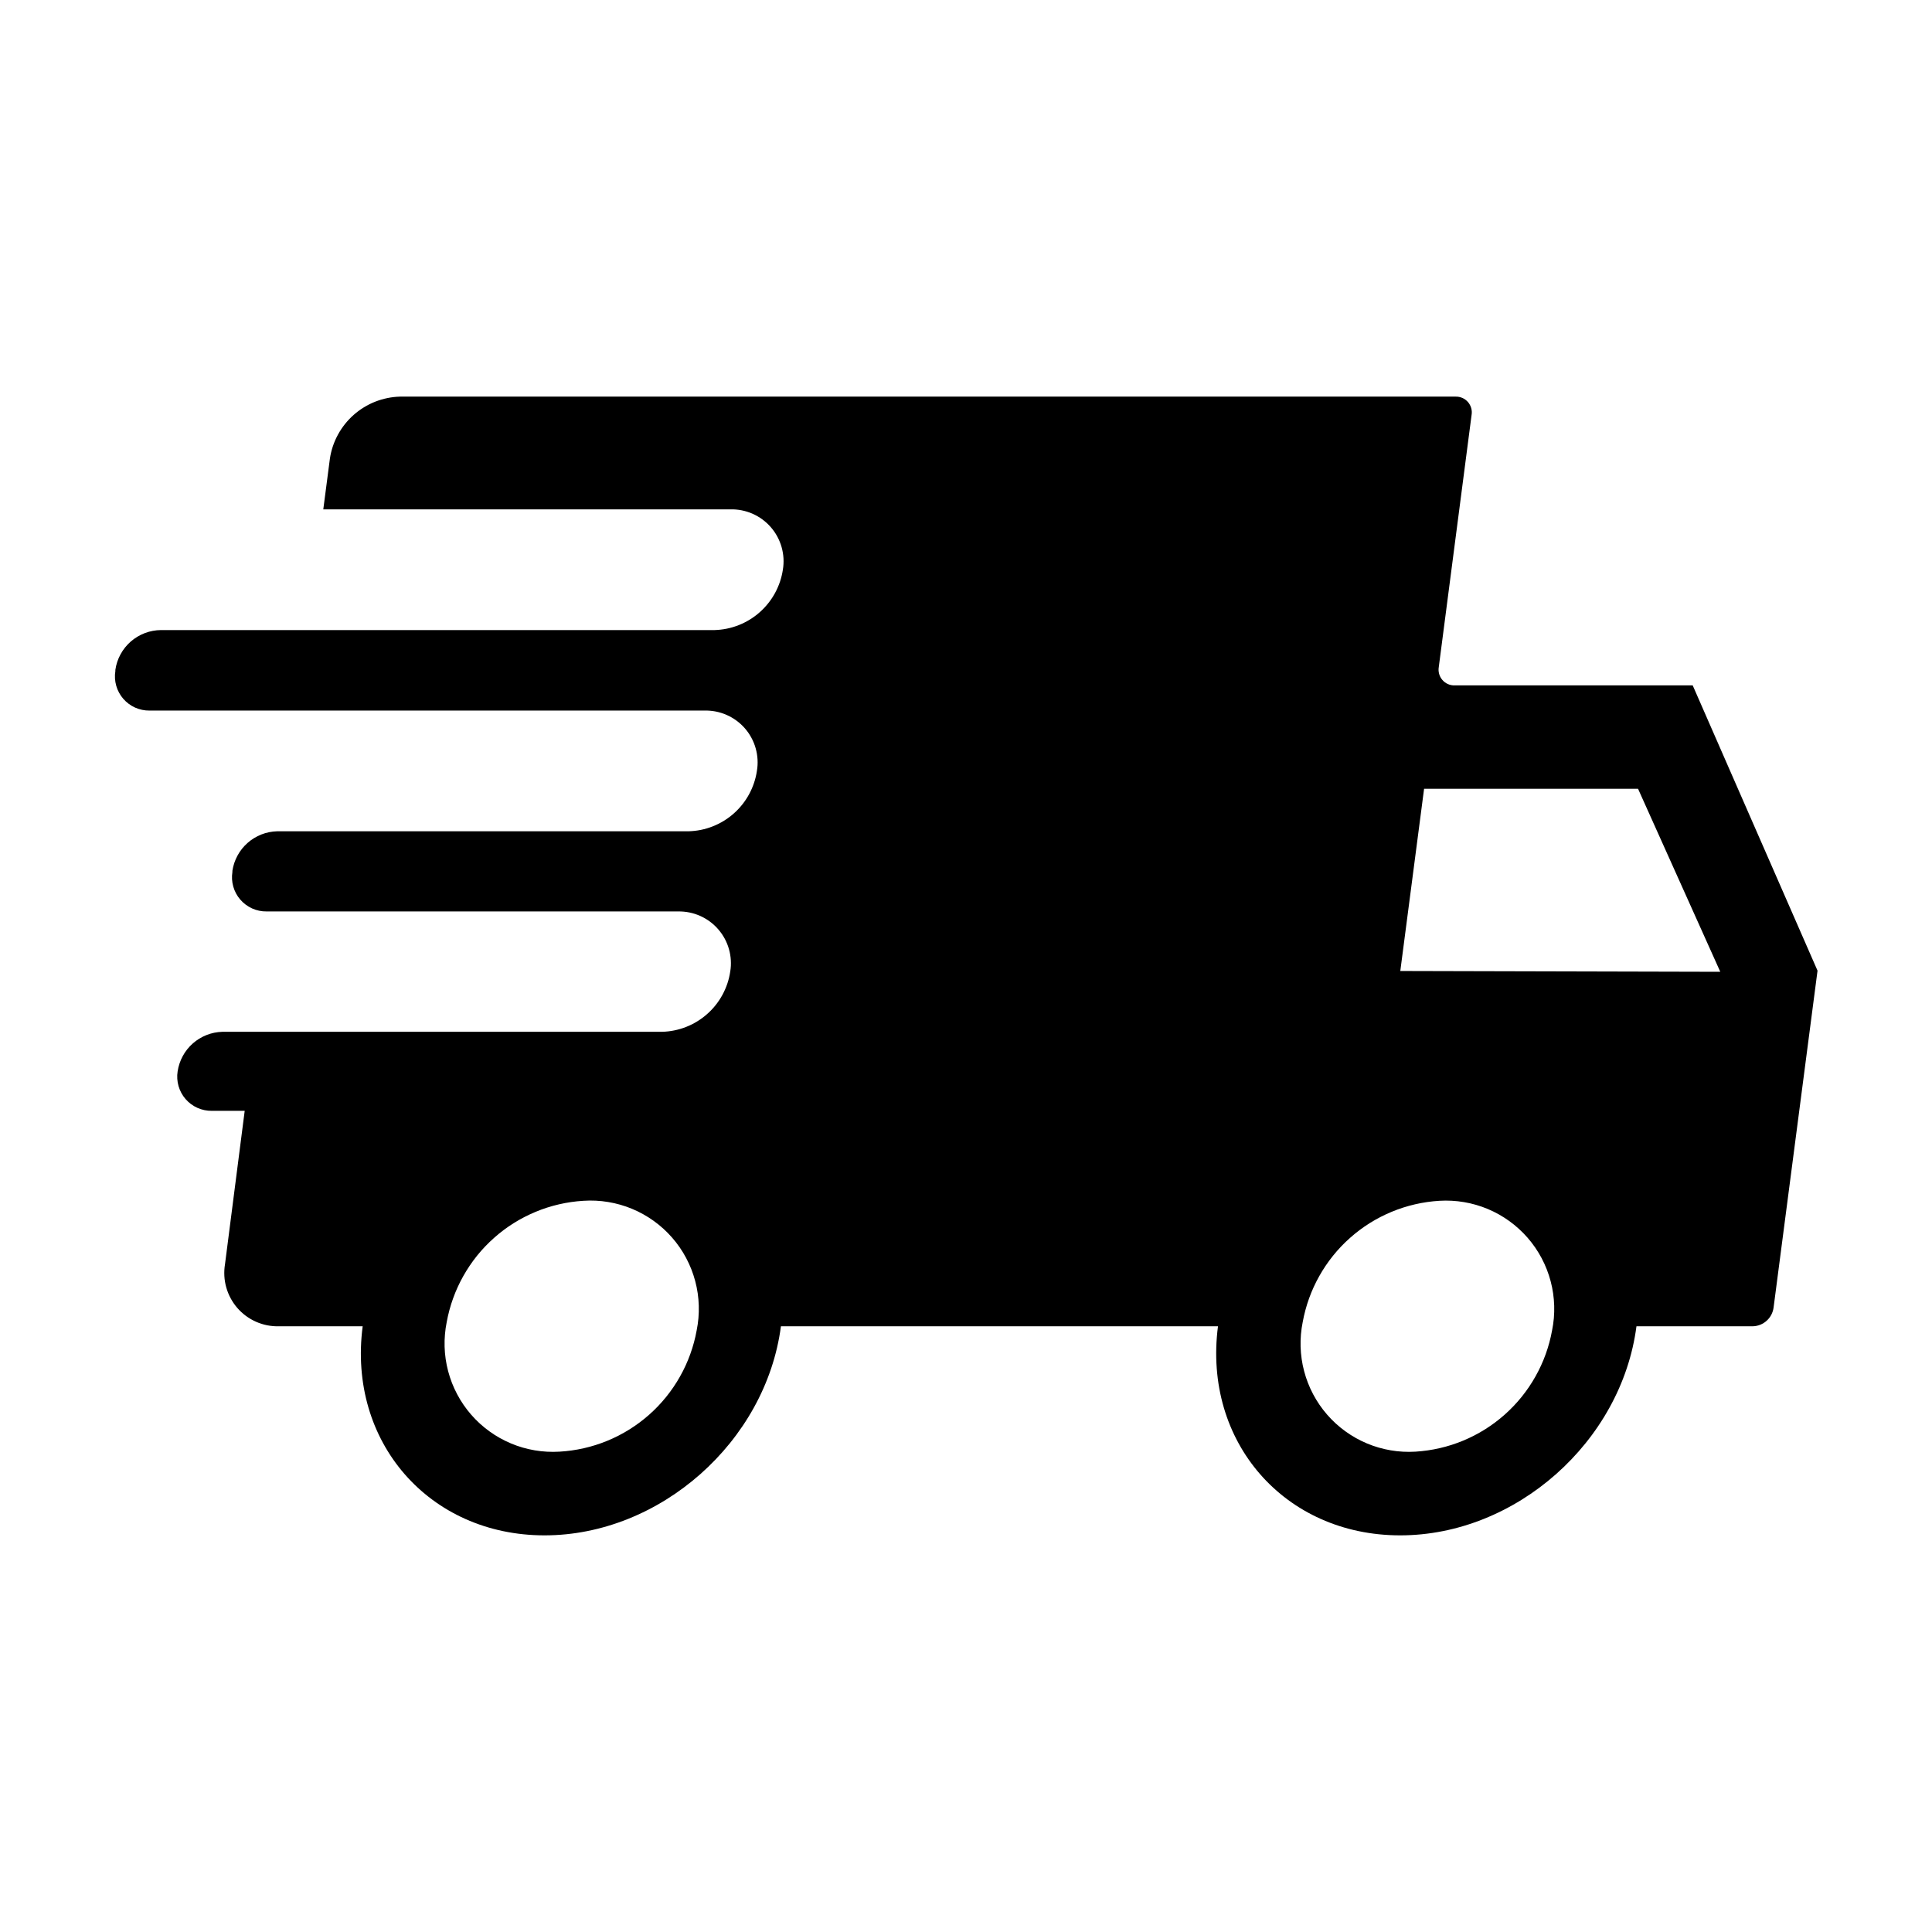 <svg version="1.0" preserveAspectRatio="xMidYMid meet" height="500" viewBox="0 0 375 375" zoomAndPan="magnify" width="500" xmlns:xlink="http://www.w3.org/1999/xlink" xmlns="http://www.w3.org/2000/svg"><defs><clipPath id="43847a89ea"><path clip-rule="nonzero" d="M 22 76.984 L 353 76.984 L 353 298.234 L 22 298.234 Z M 22 76.984"></path></clipPath></defs><g clip-path="url(#43847a89ea)"><path fill-rule="nonzero" fill-opacity="1" d="M 328.555 133.035 L 282.359 133.035 C 282.137 133.043 281.914 133.023 281.691 132.98 C 281.469 132.938 281.254 132.871 281.051 132.781 C 280.844 132.691 280.648 132.578 280.465 132.445 C 280.285 132.312 280.121 132.16 279.973 131.988 C 279.824 131.82 279.695 131.637 279.59 131.438 C 279.484 131.238 279.398 131.031 279.336 130.812 C 279.277 130.598 279.238 130.375 279.227 130.148 C 279.215 129.926 279.23 129.699 279.266 129.477 L 285.633 80.543 C 285.668 80.32 285.684 80.098 285.672 79.875 C 285.66 79.648 285.625 79.43 285.562 79.215 C 285.504 78.996 285.418 78.789 285.312 78.594 C 285.207 78.395 285.082 78.211 284.934 78.039 C 284.785 77.871 284.625 77.719 284.441 77.586 C 284.262 77.449 284.07 77.34 283.863 77.246 C 283.66 77.156 283.445 77.09 283.227 77.043 C 283.008 77 282.785 76.98 282.559 76.984 L 77.645 76.984 C 76.82 77.008 76.004 77.098 75.195 77.266 C 74.387 77.43 73.602 77.664 72.832 77.965 C 72.066 78.266 71.332 78.633 70.629 79.066 C 69.926 79.496 69.266 79.984 68.648 80.531 C 68.027 81.078 67.465 81.672 66.949 82.32 C 66.438 82.965 65.984 83.648 65.59 84.375 C 65.195 85.098 64.867 85.852 64.605 86.633 C 64.344 87.418 64.152 88.215 64.031 89.031 L 62.75 98.867 L 141.742 98.867 C 142.113 98.855 142.484 98.867 142.852 98.898 C 143.219 98.93 143.586 98.98 143.949 99.051 C 144.312 99.121 144.672 99.215 145.023 99.324 C 145.375 99.434 145.723 99.562 146.062 99.711 C 146.402 99.863 146.73 100.027 147.051 100.215 C 147.371 100.398 147.68 100.602 147.98 100.82 C 148.277 101.039 148.562 101.273 148.836 101.523 C 149.105 101.773 149.363 102.039 149.609 102.32 C 149.852 102.598 150.078 102.891 150.289 103.191 C 150.5 103.496 150.695 103.812 150.871 104.137 C 151.047 104.461 151.203 104.797 151.344 105.141 C 151.484 105.48 151.605 105.832 151.707 106.188 C 151.805 106.543 151.887 106.902 151.949 107.27 C 152.012 107.633 152.051 108 152.074 108.371 C 152.094 108.738 152.094 109.109 152.074 109.48 C 152.055 109.848 152.016 110.215 151.953 110.582 C 151.836 111.375 151.645 112.152 151.391 112.91 C 151.133 113.672 150.812 114.406 150.43 115.109 C 150.047 115.812 149.602 116.48 149.102 117.105 C 148.602 117.734 148.051 118.312 147.449 118.844 C 146.848 119.375 146.207 119.852 145.523 120.27 C 144.836 120.688 144.121 121.047 143.375 121.34 C 142.629 121.633 141.863 121.863 141.074 122.023 C 140.289 122.184 139.496 122.273 138.691 122.297 L 31.23 122.297 C 30.695 122.301 30.164 122.352 29.641 122.453 C 29.113 122.551 28.602 122.695 28.102 122.887 C 27.605 123.078 27.125 123.309 26.668 123.586 C 26.211 123.859 25.777 124.176 25.375 124.527 C 24.973 124.879 24.605 125.262 24.273 125.68 C 23.938 126.098 23.645 126.539 23.391 127.012 C 23.133 127.48 22.922 127.969 22.754 128.477 C 22.586 128.984 22.465 129.504 22.391 130.031 L 22.391 130.254 C 22.312 130.73 22.289 131.207 22.32 131.691 C 22.348 132.172 22.43 132.645 22.562 133.109 C 22.691 133.574 22.875 134.02 23.105 134.441 C 23.332 134.867 23.605 135.262 23.922 135.629 C 24.238 135.992 24.59 136.32 24.977 136.609 C 25.363 136.898 25.777 137.141 26.219 137.34 C 26.656 137.535 27.113 137.684 27.586 137.781 C 28.059 137.883 28.535 137.926 29.02 137.922 L 136.727 137.922 C 137.098 137.91 137.465 137.922 137.832 137.953 C 138.203 137.984 138.566 138.035 138.93 138.105 C 139.293 138.176 139.652 138.27 140.004 138.379 C 140.359 138.488 140.703 138.617 141.043 138.77 C 141.383 138.918 141.711 139.082 142.031 139.27 C 142.352 139.453 142.66 139.656 142.957 139.875 C 143.254 140.094 143.539 140.328 143.812 140.578 C 144.086 140.832 144.344 141.094 144.586 141.375 C 144.828 141.652 145.055 141.945 145.266 142.25 C 145.477 142.555 145.668 142.867 145.844 143.195 C 146.02 143.52 146.18 143.852 146.316 144.195 C 146.457 144.539 146.574 144.887 146.676 145.246 C 146.777 145.602 146.855 145.961 146.918 146.324 C 146.977 146.691 147.02 147.059 147.039 147.426 C 147.059 147.797 147.059 148.164 147.039 148.535 C 147.016 148.906 146.977 149.27 146.914 149.637 C 146.797 150.43 146.609 151.207 146.352 151.969 C 146.098 152.73 145.777 153.461 145.395 154.168 C 145.012 154.871 144.57 155.539 144.066 156.168 C 143.566 156.793 143.016 157.375 142.414 157.906 C 141.812 158.438 141.172 158.91 140.484 159.332 C 139.801 159.75 139.086 160.105 138.34 160.398 C 137.59 160.695 136.824 160.922 136.039 161.082 C 135.25 161.238 134.457 161.328 133.652 161.352 L 53.773 161.352 C 53.25 161.367 52.73 161.426 52.215 161.531 C 51.703 161.637 51.203 161.785 50.715 161.977 C 50.227 162.172 49.758 162.406 49.309 162.68 C 48.863 162.953 48.441 163.266 48.051 163.613 C 47.656 163.961 47.297 164.34 46.969 164.75 C 46.645 165.16 46.355 165.598 46.105 166.059 C 45.855 166.52 45.645 167 45.477 167.496 C 45.312 167.992 45.188 168.5 45.109 169.02 L 45.109 169.242 C 45.035 169.719 45.012 170.199 45.039 170.68 C 45.07 171.16 45.148 171.633 45.281 172.098 C 45.414 172.562 45.598 173.008 45.824 173.434 C 46.055 173.855 46.328 174.254 46.645 174.617 C 46.957 174.984 47.309 175.309 47.699 175.598 C 48.086 175.887 48.5 176.129 48.938 176.328 C 49.379 176.527 49.836 176.676 50.309 176.773 C 50.781 176.871 51.258 176.918 51.742 176.91 L 131.641 176.91 C 132.008 176.906 132.375 176.918 132.738 176.953 C 133.105 176.984 133.465 177.039 133.824 177.113 C 134.184 177.188 134.539 177.277 134.887 177.391 C 135.234 177.504 135.578 177.633 135.91 177.781 C 136.246 177.93 136.57 178.098 136.887 178.285 C 137.203 178.469 137.508 178.668 137.805 178.887 C 138.098 179.105 138.379 179.34 138.648 179.59 C 138.918 179.84 139.172 180.102 139.41 180.379 C 139.652 180.656 139.875 180.945 140.086 181.246 C 140.293 181.547 140.484 181.859 140.66 182.18 C 140.832 182.504 140.988 182.832 141.129 183.172 C 141.266 183.512 141.387 183.855 141.484 184.211 C 141.586 184.562 141.668 184.918 141.727 185.281 C 141.789 185.641 141.832 186.004 141.852 186.371 C 141.875 186.734 141.875 187.102 141.859 187.469 C 141.84 187.832 141.801 188.199 141.742 188.559 C 141.625 189.352 141.438 190.133 141.184 190.895 C 140.93 191.652 140.609 192.387 140.227 193.094 C 139.844 193.797 139.402 194.465 138.902 195.094 C 138.402 195.723 137.848 196.301 137.246 196.832 C 136.645 197.363 136.004 197.84 135.316 198.258 C 134.633 198.68 133.914 199.035 133.168 199.328 C 132.422 199.621 131.652 199.848 130.867 200.004 C 130.078 200.164 129.285 200.254 128.48 200.273 L 43.145 200.273 C 42.617 200.289 42.098 200.348 41.586 200.453 C 41.07 200.559 40.57 200.707 40.082 200.902 C 39.594 201.094 39.125 201.328 38.68 201.602 C 38.23 201.875 37.812 202.188 37.418 202.535 C 37.027 202.883 36.664 203.262 36.34 203.672 C 36.012 204.082 35.723 204.52 35.473 204.98 C 35.223 205.441 35.016 205.922 34.848 206.418 C 34.68 206.918 34.559 207.426 34.48 207.941 C 34.402 208.422 34.379 208.898 34.41 209.383 C 34.438 209.863 34.52 210.336 34.652 210.801 C 34.785 211.266 34.965 211.711 35.195 212.133 C 35.422 212.559 35.695 212.953 36.012 213.32 C 36.328 213.684 36.68 214.012 37.066 214.301 C 37.453 214.59 37.867 214.832 38.309 215.031 C 38.746 215.227 39.203 215.375 39.676 215.473 C 40.148 215.574 40.625 215.617 41.109 215.613 L 47.496 215.613 L 43.672 245.387 C 43.609 245.762 43.57 246.137 43.547 246.516 C 43.527 246.898 43.527 247.277 43.547 247.656 C 43.566 248.035 43.609 248.414 43.672 248.789 C 43.734 249.164 43.816 249.535 43.922 249.902 C 44.023 250.266 44.148 250.625 44.289 250.977 C 44.434 251.332 44.594 251.676 44.777 252.008 C 44.957 252.344 45.156 252.668 45.371 252.98 C 45.59 253.293 45.82 253.594 46.07 253.879 C 46.32 254.168 46.586 254.438 46.863 254.695 C 47.145 254.953 47.438 255.195 47.742 255.422 C 48.051 255.645 48.367 255.855 48.695 256.043 C 49.027 256.234 49.363 256.406 49.711 256.559 C 50.062 256.715 50.418 256.848 50.781 256.961 C 51.141 257.074 51.512 257.168 51.883 257.242 C 52.258 257.312 52.633 257.367 53.012 257.398 C 53.391 257.43 53.77 257.441 54.148 257.43 L 70.395 257.43 C 67.457 279.844 83.281 298.012 105.695 298.012 C 128.105 298.012 148.641 279.844 151.578 257.43 L 236.41 257.43 C 233.492 279.844 249.316 298.012 271.773 298.012 C 294.23 298.012 314.719 279.844 317.637 257.43 L 340.227 257.43 C 340.723 257.418 341.199 257.316 341.66 257.133 C 342.121 256.949 342.535 256.691 342.902 256.359 C 343.273 256.027 343.574 255.641 343.805 255.203 C 344.035 254.762 344.184 254.297 344.25 253.805 L 352.781 188.406 Z M 135.223 258.227 C 134.938 259.801 134.52 261.34 133.977 262.848 C 133.434 264.352 132.77 265.801 131.98 267.195 C 131.195 268.59 130.297 269.91 129.293 271.152 C 128.285 272.398 127.184 273.551 125.984 274.609 C 124.785 275.668 123.504 276.621 122.145 277.469 C 120.789 278.316 119.367 279.043 117.887 279.652 C 116.41 280.262 114.887 280.742 113.328 281.098 C 111.766 281.453 110.188 281.676 108.59 281.766 C 107.789 281.816 106.984 281.816 106.184 281.773 C 105.383 281.73 104.586 281.645 103.793 281.508 C 103.004 281.375 102.223 281.195 101.449 280.973 C 100.68 280.75 99.922 280.48 99.184 280.172 C 98.441 279.859 97.723 279.508 97.023 279.117 C 96.32 278.723 95.645 278.293 94.996 277.82 C 94.344 277.352 93.723 276.844 93.129 276.305 C 92.539 275.762 91.977 275.188 91.449 274.582 C 90.922 273.977 90.434 273.344 89.977 272.68 C 89.523 272.02 89.109 271.332 88.734 270.621 C 88.359 269.914 88.023 269.184 87.73 268.438 C 87.438 267.688 87.191 266.926 86.984 266.148 C 86.781 265.375 86.621 264.59 86.504 263.793 C 86.391 263 86.32 262.199 86.297 261.398 C 86.273 260.594 86.297 259.793 86.367 258.992 C 86.434 258.195 86.547 257.398 86.707 256.613 C 86.992 255.043 87.406 253.508 87.949 252.004 C 88.488 250.504 89.152 249.059 89.934 247.668 C 90.719 246.277 91.609 244.961 92.609 243.715 C 93.613 242.473 94.711 241.324 95.906 240.266 C 97.098 239.203 98.371 238.25 99.723 237.402 C 101.078 236.555 102.492 235.828 103.965 235.215 C 105.438 234.602 106.953 234.117 108.508 233.758 C 110.062 233.398 111.637 233.172 113.23 233.074 C 114.035 233.02 114.84 233.012 115.645 233.051 C 116.449 233.09 117.246 233.176 118.043 233.309 C 118.836 233.438 119.621 233.613 120.395 233.836 C 121.172 234.059 121.93 234.32 122.672 234.629 C 123.418 234.938 124.141 235.289 124.844 235.68 C 125.551 236.074 126.227 236.504 126.883 236.973 C 127.535 237.441 128.16 237.949 128.758 238.488 C 129.355 239.031 129.918 239.605 130.445 240.211 C 130.977 240.816 131.473 241.453 131.93 242.117 C 132.387 242.777 132.805 243.465 133.18 244.176 C 133.559 244.887 133.895 245.617 134.191 246.367 C 134.484 247.117 134.734 247.883 134.941 248.66 C 135.148 249.441 135.309 250.227 135.426 251.023 C 135.539 251.82 135.609 252.621 135.633 253.43 C 135.656 254.234 135.637 255.035 135.566 255.84 C 135.496 256.641 135.383 257.438 135.223 258.227 Z M 301.258 258.227 C 300.973 259.797 300.559 261.332 300.02 262.836 C 299.477 264.336 298.816 265.781 298.031 267.172 C 297.25 268.566 296.355 269.883 295.355 271.125 C 294.352 272.367 293.254 273.516 292.062 274.578 C 290.867 275.637 289.594 276.59 288.242 277.438 C 286.891 278.285 285.477 279.012 284.004 279.625 C 282.527 280.238 281.012 280.723 279.457 281.082 C 277.902 281.441 276.328 281.668 274.734 281.766 C 273.934 281.816 273.133 281.816 272.332 281.773 C 271.527 281.73 270.73 281.645 269.941 281.508 C 269.148 281.375 268.367 281.195 267.598 280.973 C 266.824 280.75 266.07 280.48 265.328 280.172 C 264.59 279.859 263.867 279.508 263.168 279.117 C 262.469 278.723 261.793 278.293 261.141 277.82 C 260.492 277.352 259.871 276.844 259.277 276.305 C 258.684 275.762 258.125 275.188 257.598 274.582 C 257.07 273.977 256.578 273.344 256.125 272.68 C 255.672 272.02 255.254 271.332 254.879 270.621 C 254.504 269.914 254.168 269.184 253.879 268.438 C 253.586 267.688 253.336 266.926 253.133 266.148 C 252.926 265.375 252.766 264.59 252.652 263.793 C 252.539 263 252.469 262.199 252.445 261.398 C 252.422 260.594 252.445 259.793 252.512 258.992 C 252.582 258.195 252.695 257.402 252.855 256.613 C 253.141 255.043 253.555 253.508 254.094 252.004 C 254.637 250.504 255.297 249.059 256.082 247.668 C 256.863 246.277 257.754 244.961 258.758 243.715 C 259.758 242.473 260.855 241.324 262.051 240.266 C 263.246 239.203 264.52 238.25 265.871 237.402 C 267.223 236.555 268.637 235.828 270.109 235.215 C 271.586 234.602 273.102 234.117 274.656 233.758 C 276.211 233.398 277.785 233.172 279.379 233.074 C 280.18 233.023 280.98 233.023 281.781 233.066 C 282.582 233.109 283.379 233.195 284.172 233.332 C 284.965 233.465 285.746 233.645 286.516 233.867 C 287.289 234.094 288.043 234.359 288.785 234.668 C 289.523 234.98 290.246 235.332 290.945 235.723 C 291.645 236.117 292.32 236.551 292.973 237.02 C 293.621 237.488 294.242 237.996 294.836 238.539 C 295.43 239.078 295.988 239.652 296.516 240.258 C 297.043 240.863 297.535 241.5 297.988 242.16 C 298.441 242.824 298.859 243.508 299.234 244.219 C 299.609 244.926 299.941 245.656 300.234 246.402 C 300.527 247.152 300.777 247.914 300.98 248.691 C 301.188 249.465 301.348 250.254 301.461 251.047 C 301.574 251.84 301.645 252.641 301.668 253.441 C 301.691 254.246 301.668 255.047 301.602 255.848 C 301.531 256.645 301.418 257.441 301.258 258.227 Z M 271.797 188.469 L 276.414 153.105 L 317.945 153.105 L 333.906 188.625 Z M 271.797 188.469" fill="#000000"></path></g></svg>